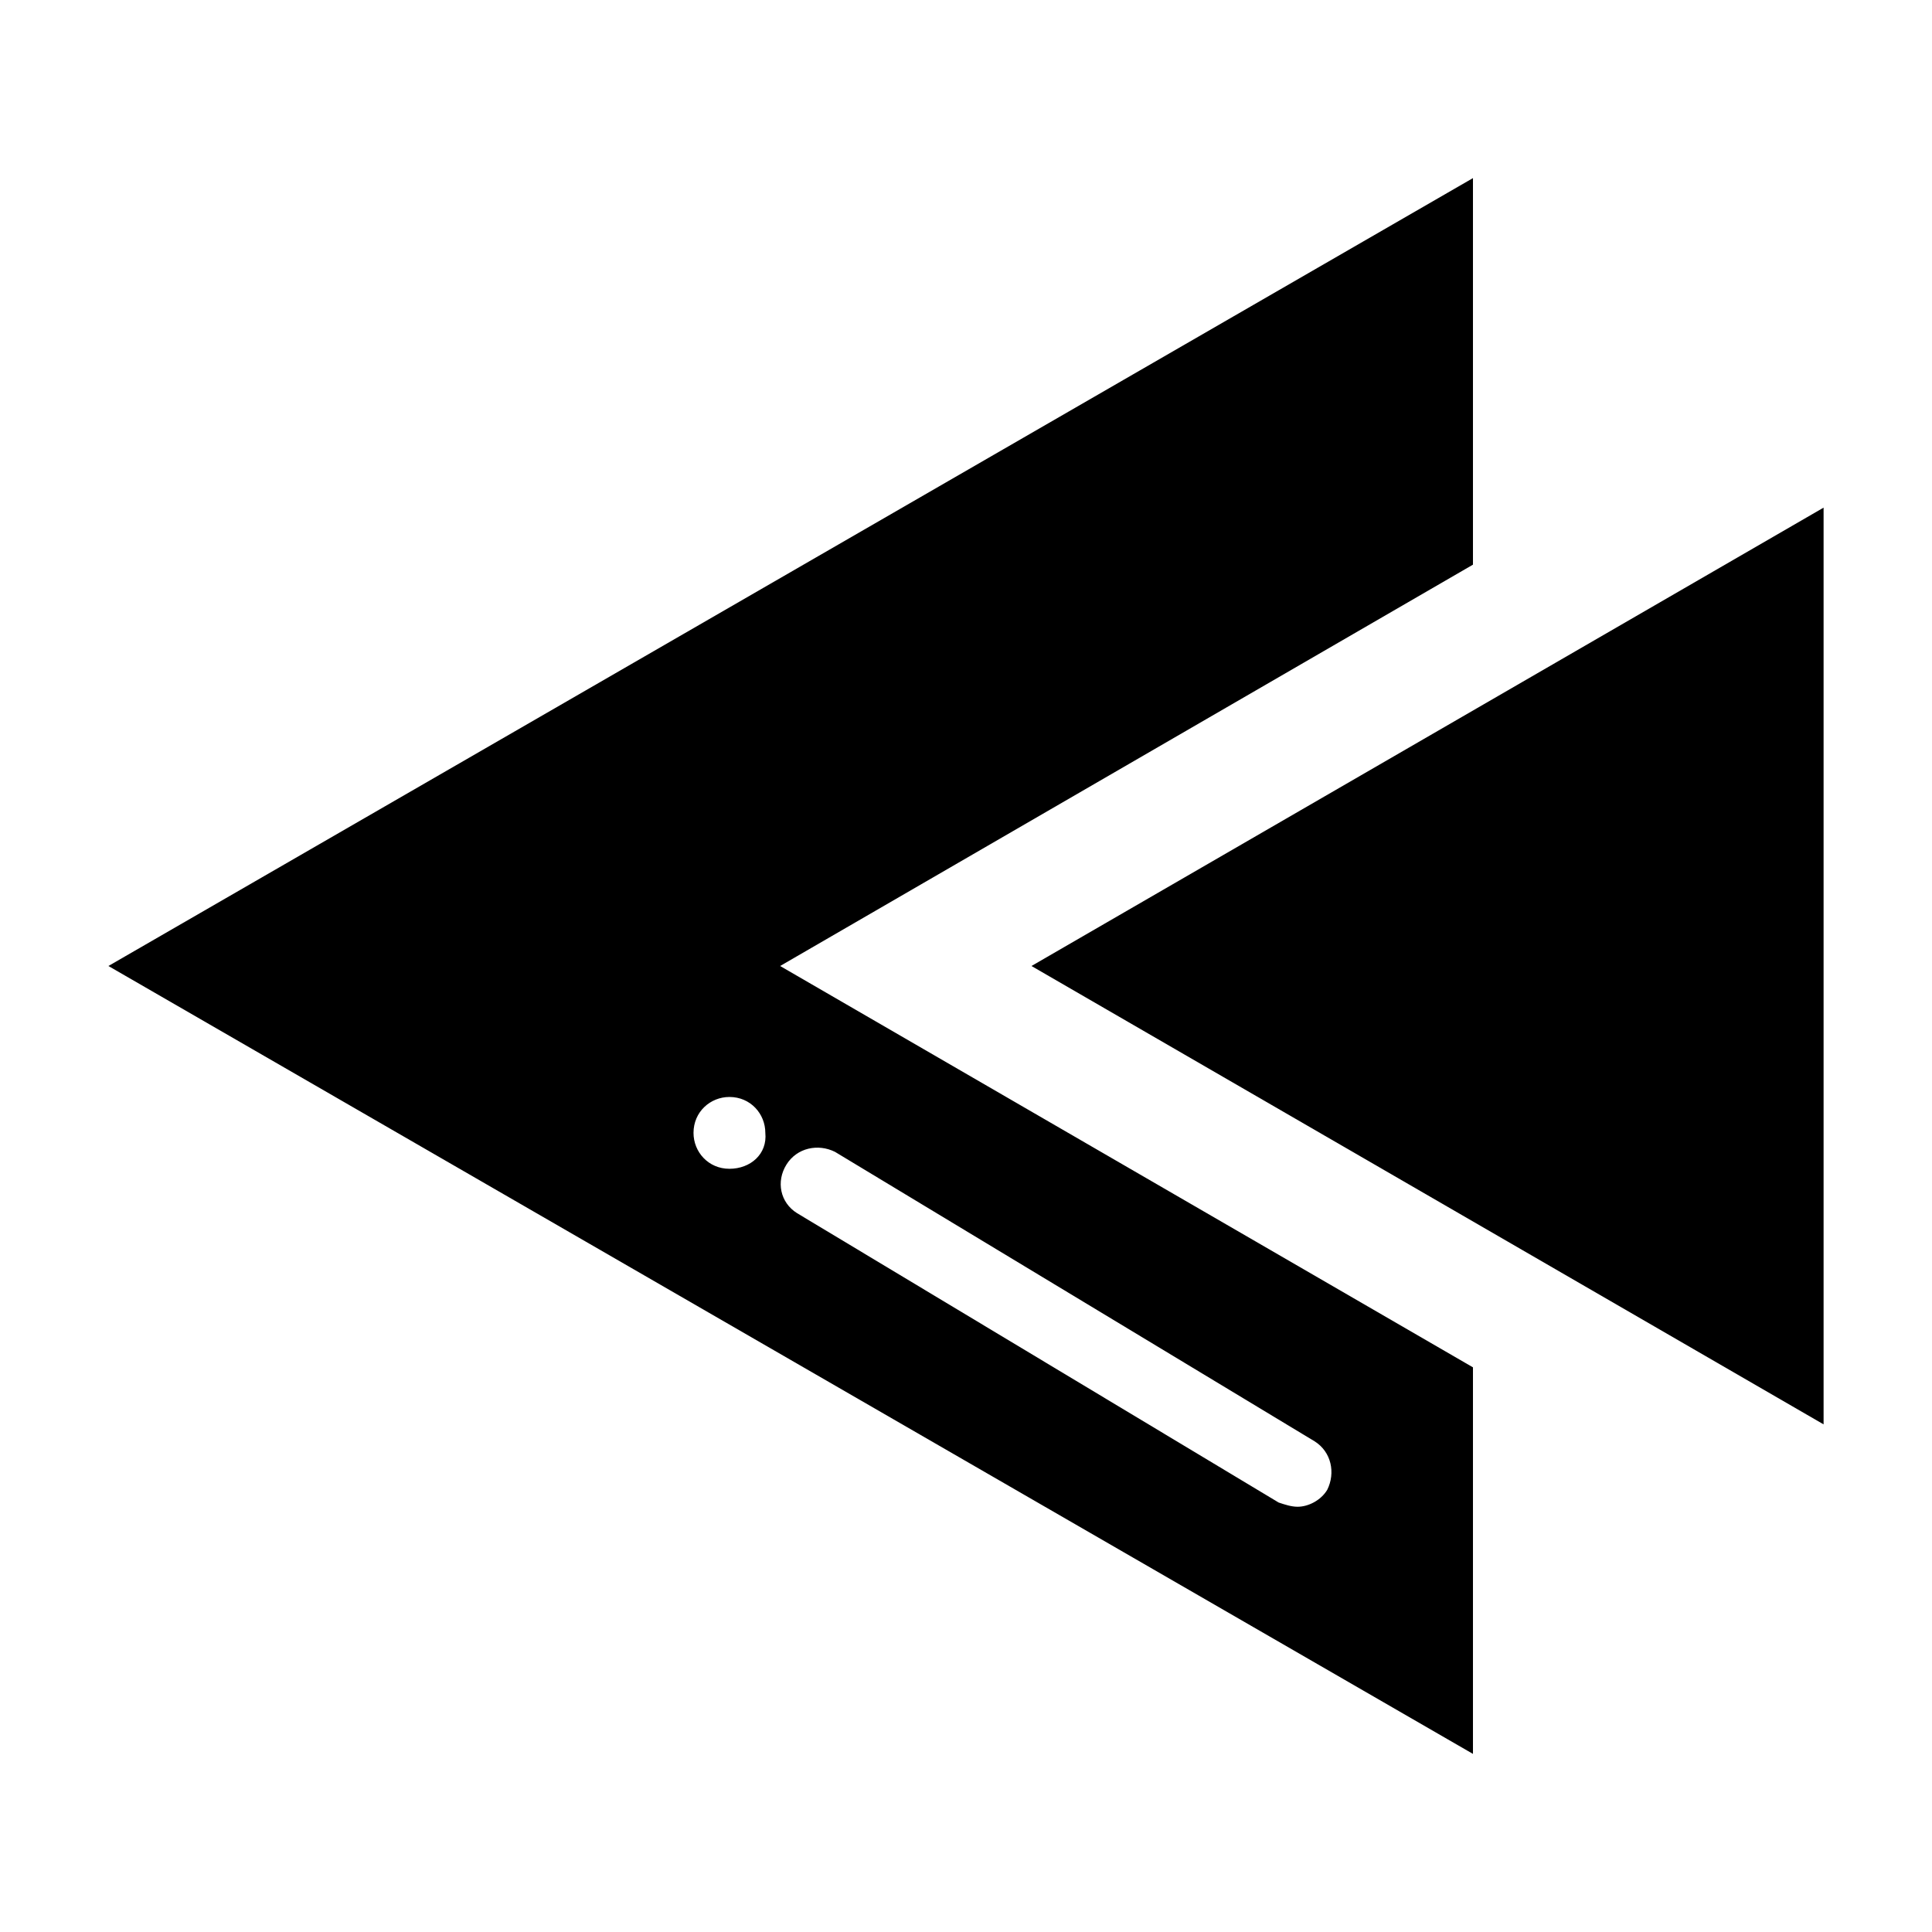 <?xml version="1.0" encoding="UTF-8"?>
<!-- The Best Svg Icon site in the world: iconSvg.co, Visit us! https://iconsvg.co -->
<svg fill="#000000" width="800px" height="800px" version="1.1" viewBox="144 144 512 512" xmlns="http://www.w3.org/2000/svg">
 <g>
  <path d="m627.27 521.47-209.92-121.47 209.92-121.47z"/>
  <path d="m534.35 191.2-361.62 208.8 361.62 208.8v-102.44l-183.61-106.36 183.61-106.36zm-181.93 261.42c2.801-4.477 8.398-5.598 12.875-3.359l127.07 76.691c4.477 2.801 5.598 8.398 3.359 12.875-1.68 2.801-5.039 4.477-7.836 4.477-1.68 0-3.359-0.559-5.039-1.121l-127.63-76.688c-4.477-2.797-5.598-8.395-2.797-12.875zm-15.117 1.121c-5.598 0-9.516-4.477-9.516-9.516 0-5.598 4.477-9.516 9.516-9.516 5.598 0 9.516 4.477 9.516 9.516 0.562 5.598-3.918 9.516-9.516 9.516z"/>
 </g>
</svg>